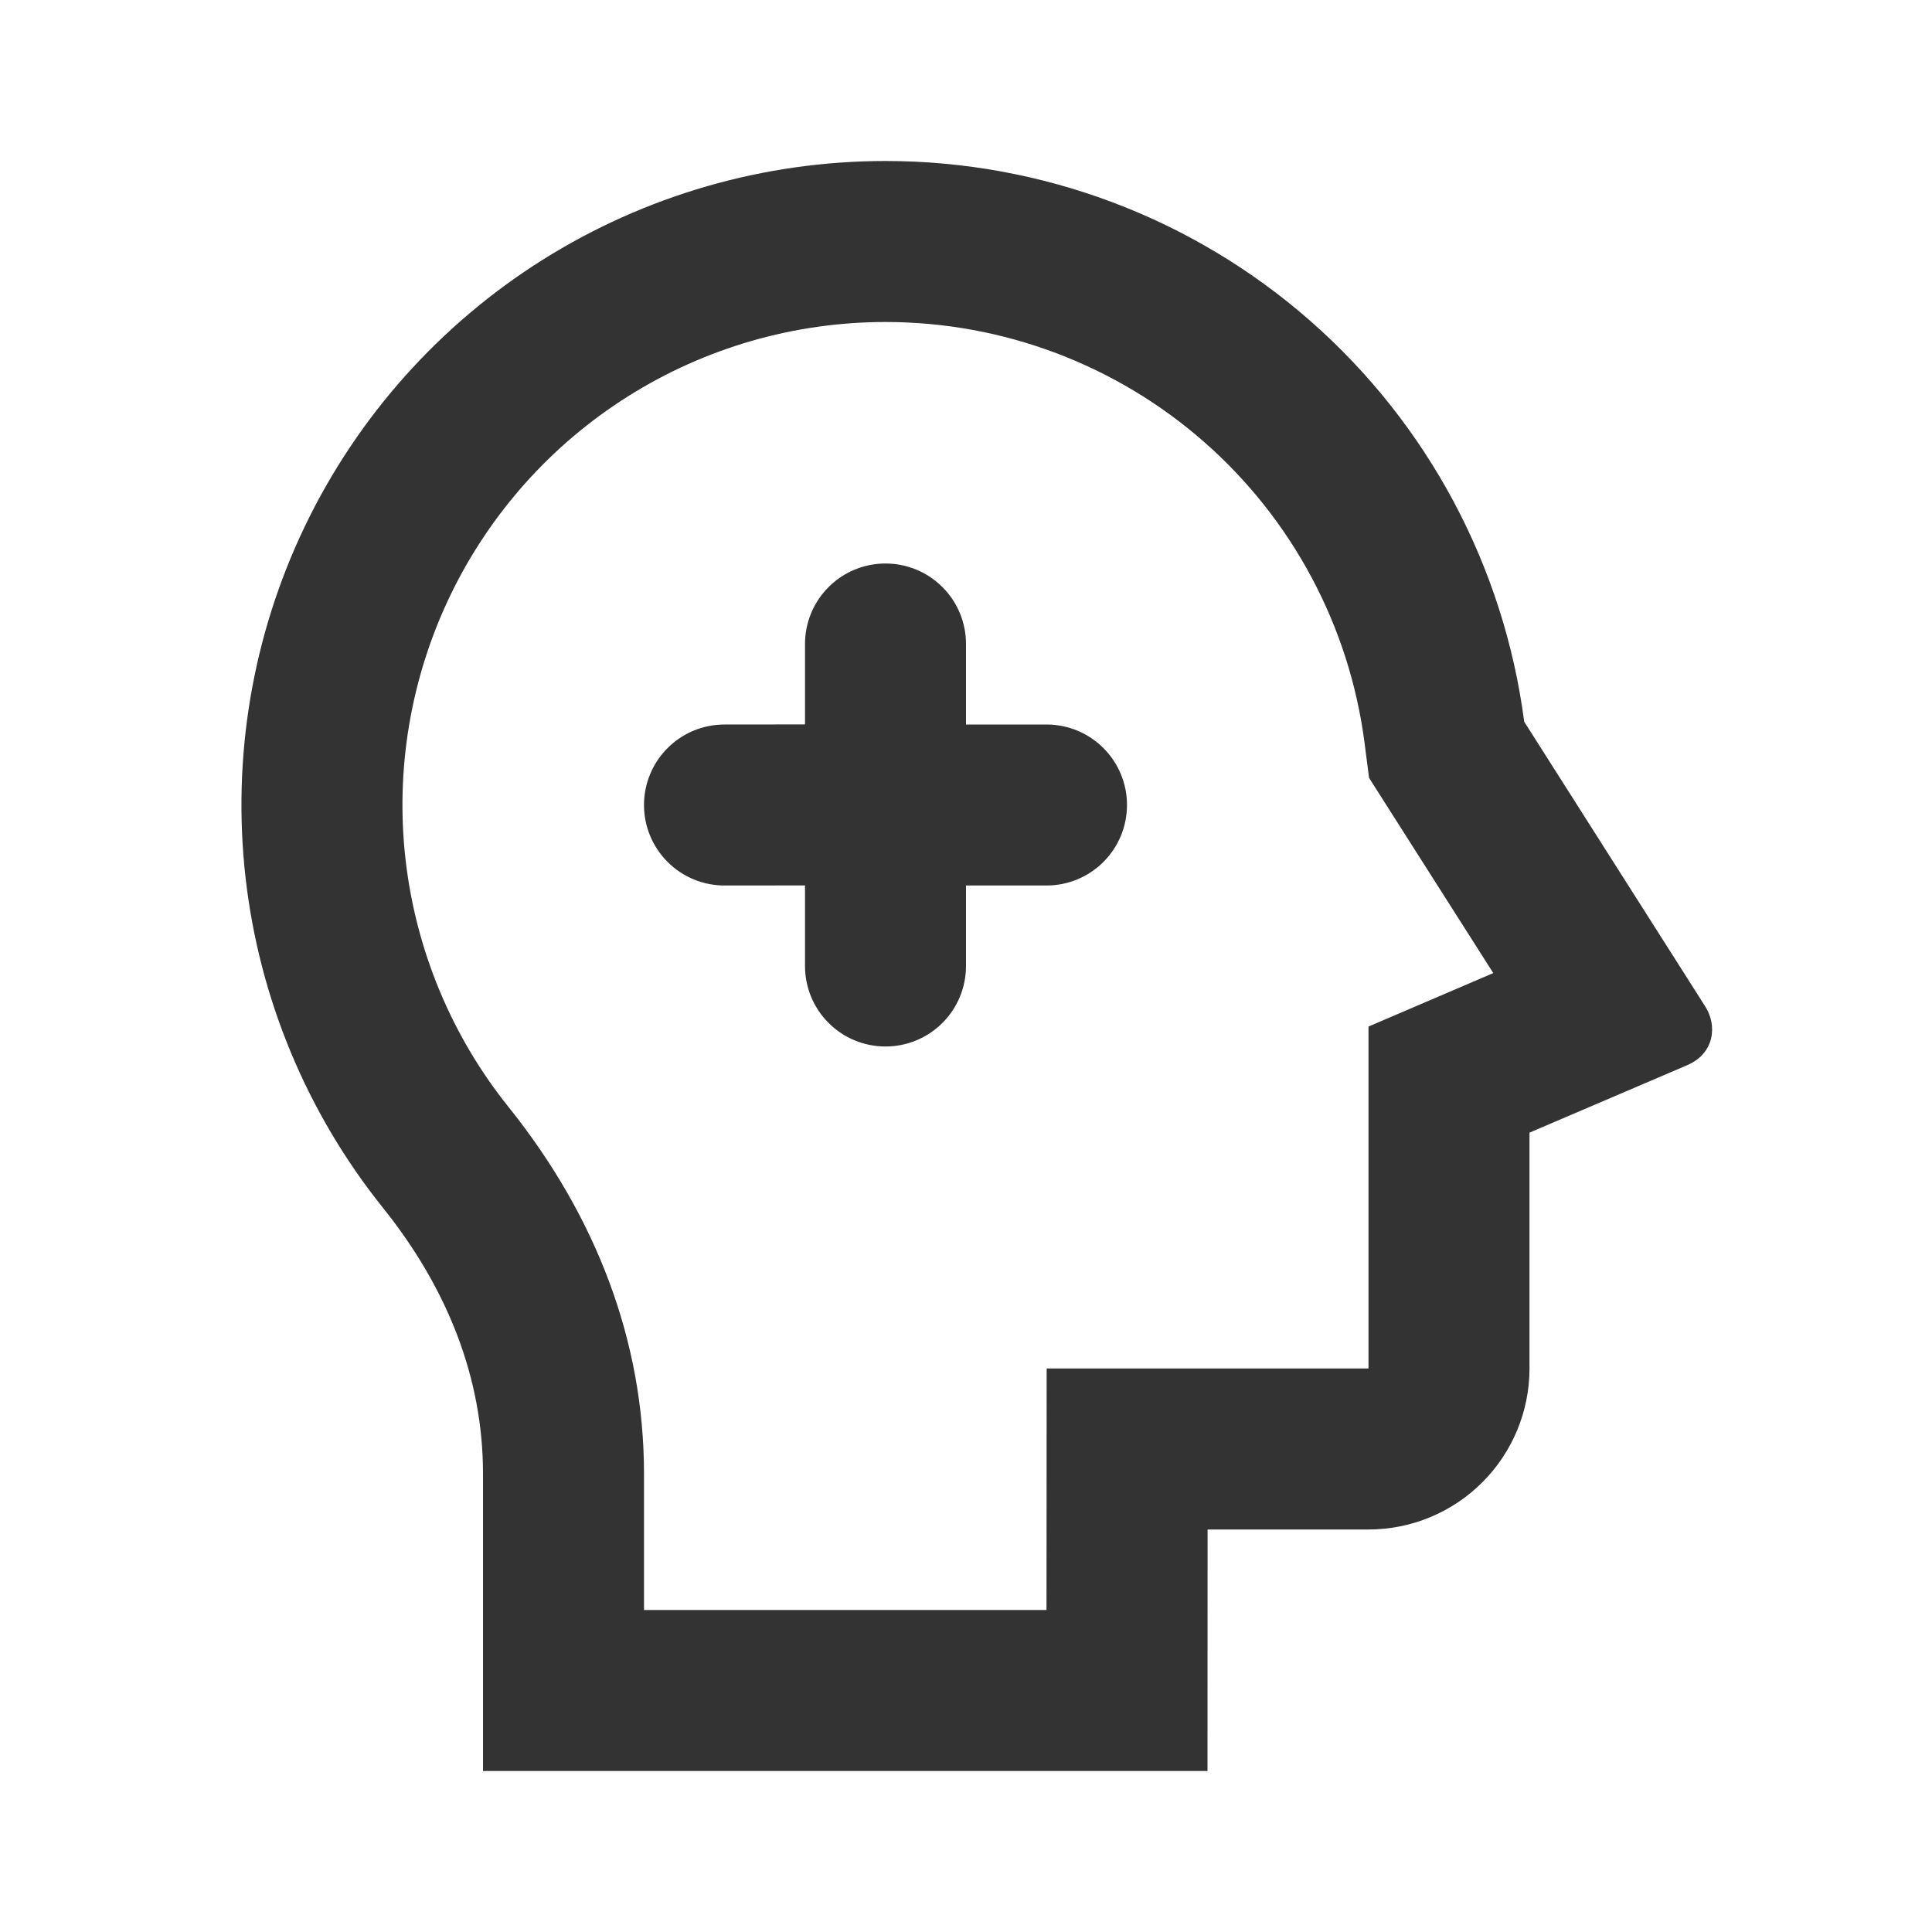 <svg width="24" height="24" viewBox="0 0 24 24" fill="none" xmlns="http://www.w3.org/2000/svg">
<path d="M11 2C12.943 2 14.819 2.706 16.279 3.988C17.739 5.27 18.683 7.039 18.934 8.965L21.184 12.504C21.332 12.737 21.302 13.084 20.959 13.232L19 14.07V17C19 17.53 18.789 18.039 18.414 18.414C18.039 18.789 17.53 19 17 19H15.001L15 22H6V18.306C6 17.126 5.564 16.009 4.755 15.001C3.813 13.825 3.222 12.406 3.051 10.908C2.88 9.41 3.135 7.895 3.788 6.536C4.441 5.177 5.464 4.031 6.74 3.228C8.016 2.426 9.493 2 11 2ZM11 4C9.87 4 8.762 4.319 7.805 4.921C6.848 5.523 6.081 6.383 5.591 7.402C5.102 8.421 4.91 9.557 5.038 10.68C5.167 11.803 5.609 12.868 6.316 13.75C7.41 15.114 8 16.667 8 18.306V20H13L13.002 17H17V12.752L18.55 12.088L17.007 9.663L16.95 9.221C16.761 7.777 16.053 6.451 14.958 5.49C13.863 4.529 12.457 4 11 4ZM11 7C11.265 7 11.52 7.105 11.707 7.293C11.895 7.48 12 7.735 12 8V9H13C13.265 9 13.52 9.105 13.707 9.293C13.895 9.48 14 9.735 14 10C14 10.265 13.895 10.52 13.707 10.707C13.52 10.895 13.265 11 13 11H12V12C12 12.265 11.895 12.52 11.707 12.707C11.52 12.895 11.265 13 11 13C10.735 13 10.48 12.895 10.293 12.707C10.105 12.52 10 12.265 10 12V10.999L9 11C8.735 11 8.48 10.895 8.293 10.707C8.105 10.52 8 10.265 8 10C8 9.735 8.105 9.48 8.293 9.293C8.48 9.105 8.735 9 9 9L10 8.999V8C10 7.735 10.105 7.48 10.293 7.293C10.48 7.105 10.735 7 11 7Z" fill="#333333"/>
</svg>
